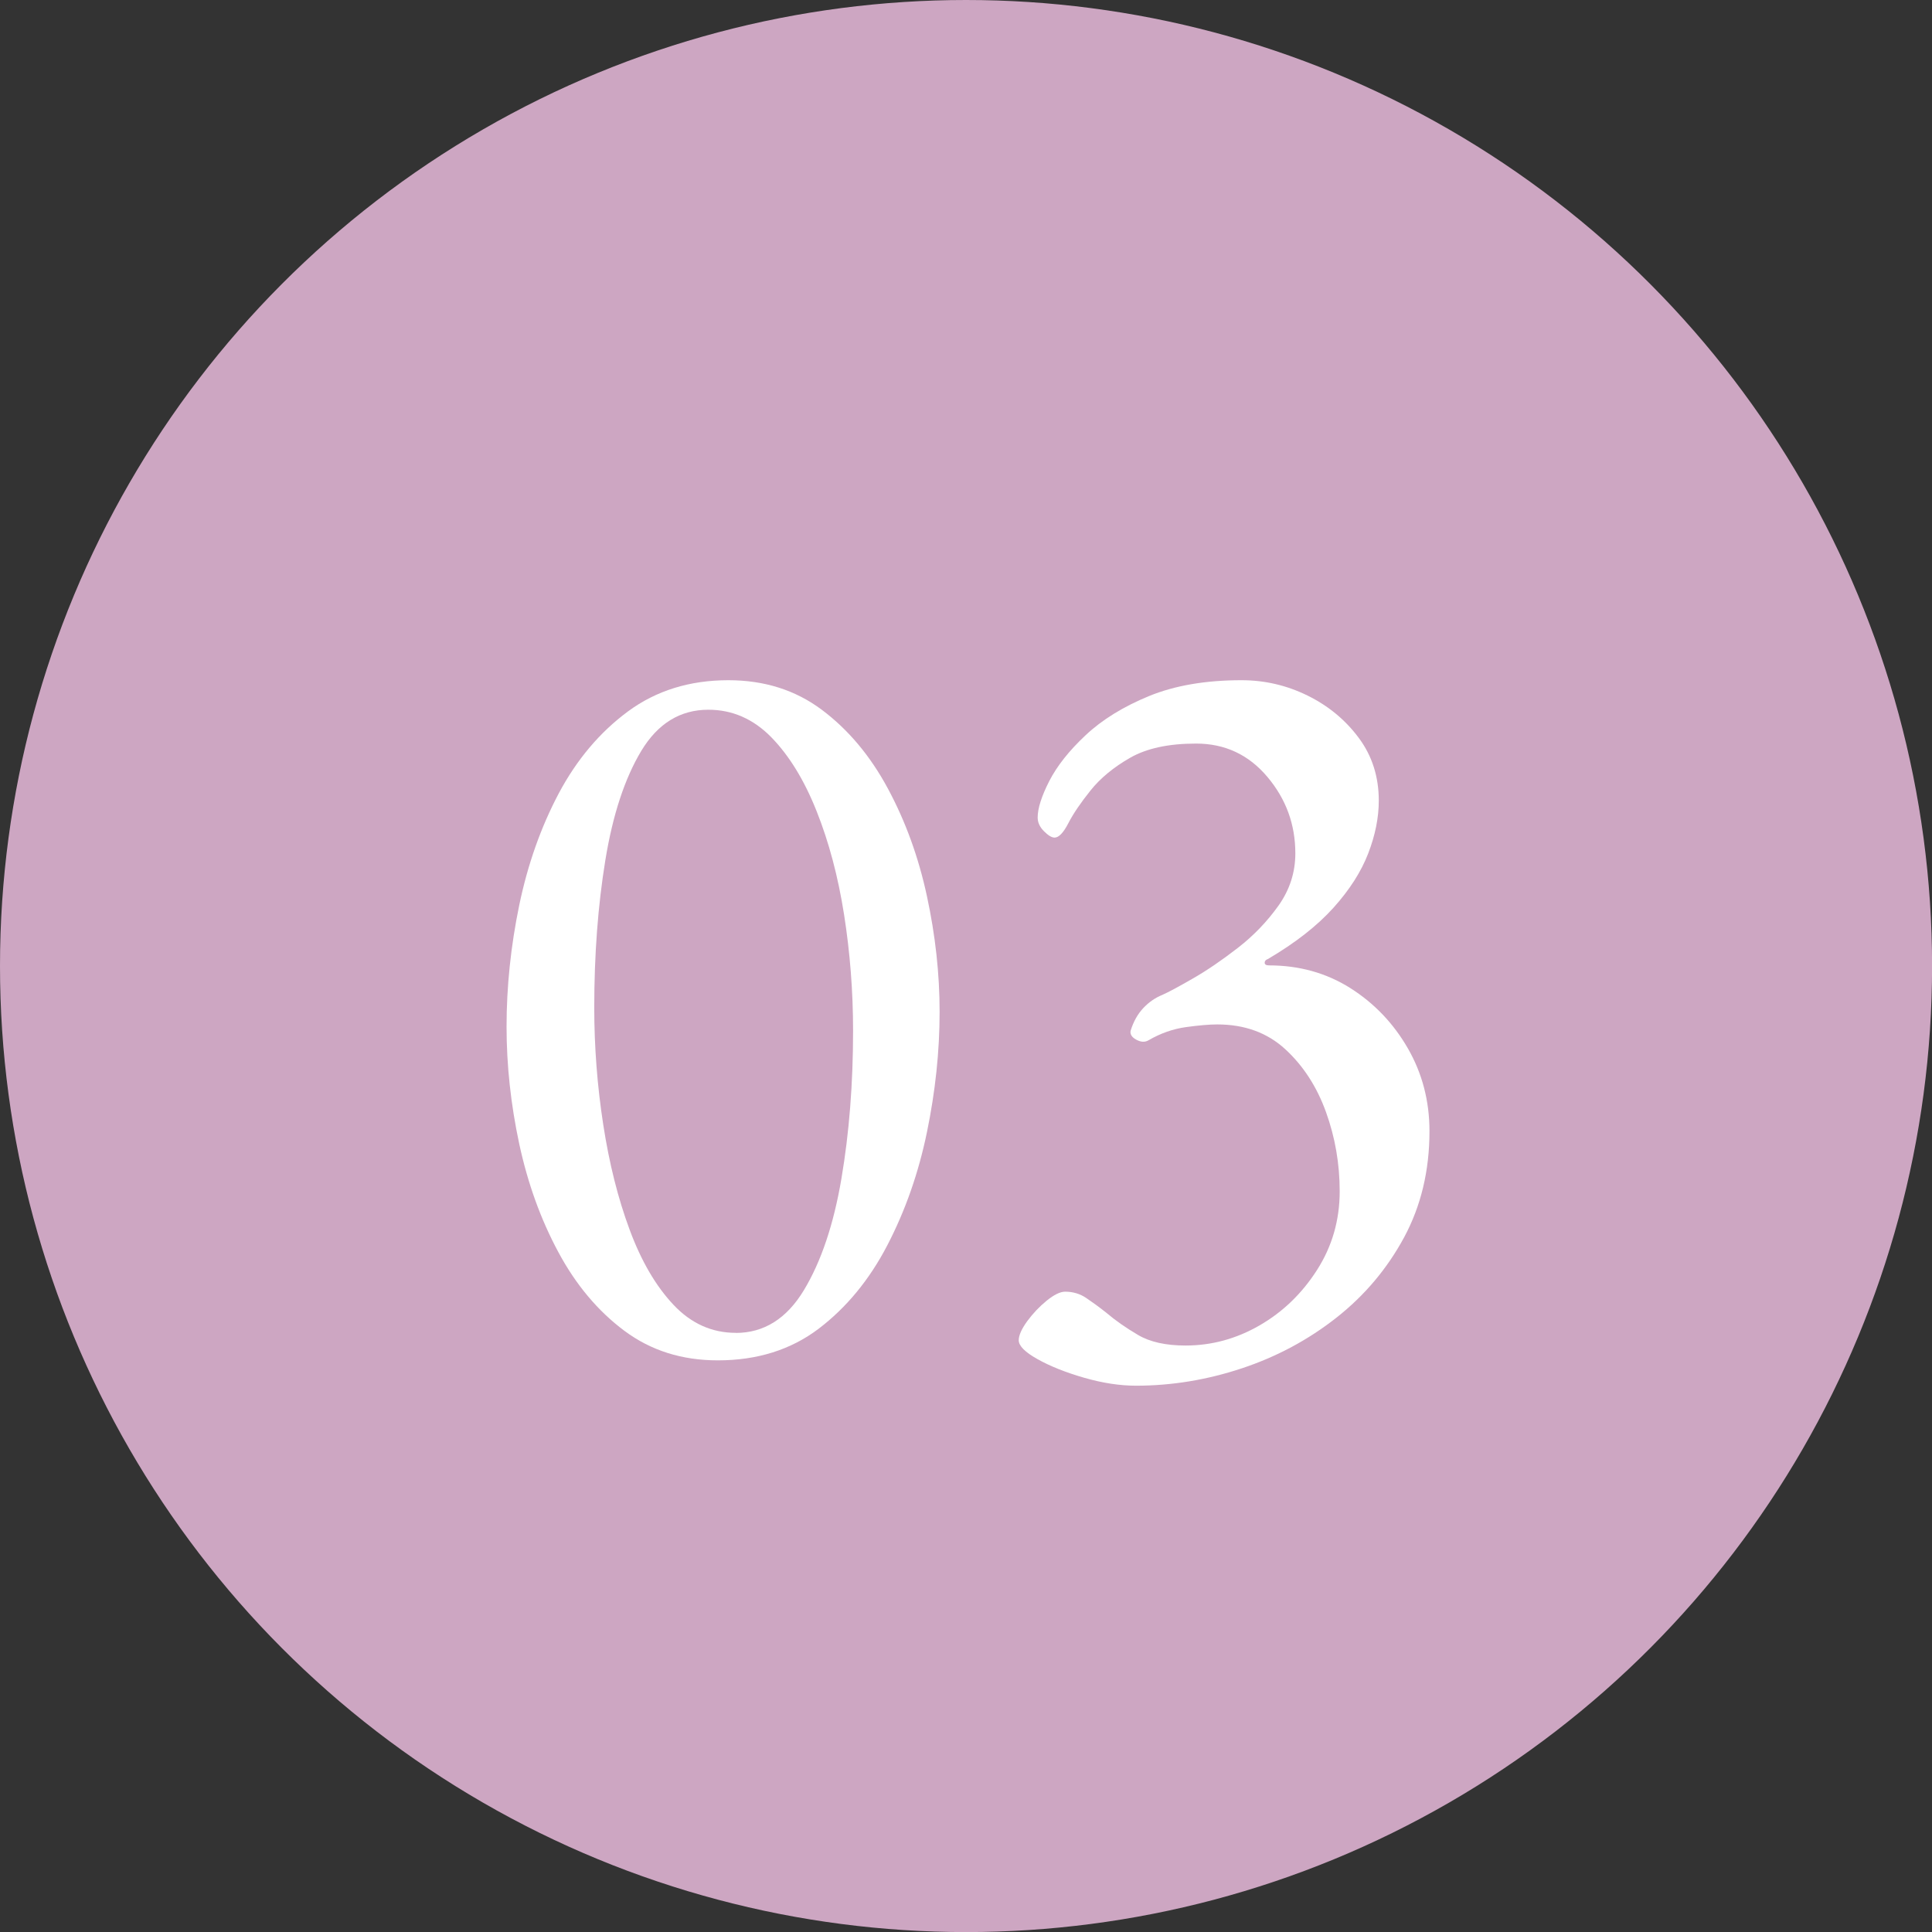 <?xml version="1.0" encoding="UTF-8"?>
<svg xmlns="http://www.w3.org/2000/svg" width="26.835" height="26.835" version="1.1" viewBox="0 0 26.835 26.835">
  <rect x="0" y="0" width="26.835" height="26.835" fill="#333333" stroke="none"/>
  <!-- Generator: Adobe Illustrator 28.7.1, SVG Export Plug-In . SVG Version: 1.2.0 Build 142)  -->
  <g>
    <g id="_レイヤー_1" data-name="レイヤー_1">
      <g>
        <circle cx="13.418" cy="13.418" r="13.418" fill="#cda6c2"/>
        <g>
          <path d="M9.97,18.895c-.499,0-.931-.137-1.298-.411s-.673-.638-.917-1.093c-.245-.455-.425-.956-.543-1.503-.117-.548-.176-1.09-.176-1.628,0-.557.059-1.12.176-1.687.118-.567.301-1.085.55-1.555.25-.469.57-.848.961-1.137.391-.288.855-.433,1.394-.433.499,0,.932.137,1.298.411s.672.638.917,1.093.426.953.543,1.496c.117.543.176,1.078.176,1.606,0,.548-.059,1.105-.176,1.672s-.301,1.091-.55,1.57c-.249.479-.567.865-.953,1.159-.387.293-.854.44-1.401.44ZM10.22,18.514c.391,0,.707-.198.946-.594.239-.396.413-.912.521-1.548.108-.636.162-1.32.162-2.054,0-.548-.042-1.086-.125-1.614-.083-.528-.21-1.007-.382-1.438-.171-.43-.381-.772-.63-1.027-.25-.254-.541-.381-.873-.381-.391,0-.702.191-.932.572-.229.381-.396.887-.499,1.518-.103.631-.154,1.313-.154,2.046,0,.548.042,1.091.125,1.628.083.538.205,1.025.367,1.46.161.435.364.782.609,1.042.244.259.533.389.865.389Z" fill="#fff"/>
          <path d="M15.779,19.247c-.225,0-.465-.037-.719-.11-.254-.073-.47-.159-.646-.257-.176-.098-.264-.186-.264-.264,0-.068.039-.156.117-.264.079-.107.169-.203.271-.286.103-.083.188-.125.257-.125.107,0,.206.029.293.088s.181.127.279.205c.127.108.273.21.44.308.166.098.386.147.66.147.362,0,.704-.093,1.027-.279.323-.186.589-.442.799-.77s.315-.692.315-1.093c0-.382-.063-.748-.19-1.1-.127-.352-.315-.643-.565-.873-.25-.23-.565-.345-.946-.345-.107,0-.252.012-.433.037-.181.025-.354.086-.521.183-.049.029-.105.027-.168-.007-.064-.034-.091-.076-.081-.125.039-.127.098-.232.176-.315.078-.083.167-.144.264-.183.088-.039.229-.115.425-.228.196-.112.403-.254.624-.425s.408-.367.565-.587c.156-.22.234-.462.234-.726,0-.401-.129-.755-.389-1.063s-.589-.462-.99-.462c-.381,0-.687.066-.917.198-.23.132-.414.284-.55.455-.137.171-.24.323-.308.455s-.132.198-.19.198c-.04,0-.088-.029-.147-.088-.059-.059-.088-.122-.088-.191,0-.127.054-.296.161-.506.108-.21.276-.423.506-.638.229-.215.523-.396.88-.543.357-.146.785-.22,1.284-.22.323,0,.628.071.917.213.288.142.525.337.711.587.186.249.279.541.279.873,0,.235-.049.479-.147.733-.098.254-.259.506-.484.756-.225.249-.528.487-.91.711-.029.01-.044.027-.044.051,0,.024.02.037.059.037.42,0,.797.105,1.13.315.332.21.599.489.799.836.2.347.301.731.301,1.152,0,.548-.118,1.039-.352,1.474-.235.435-.548.807-.939,1.115s-.829.543-1.313.704c-.484.161-.976.242-1.474.242Z" fill="#fff"/>
        </g>
      </g>
    </g>
  </g>
</svg>